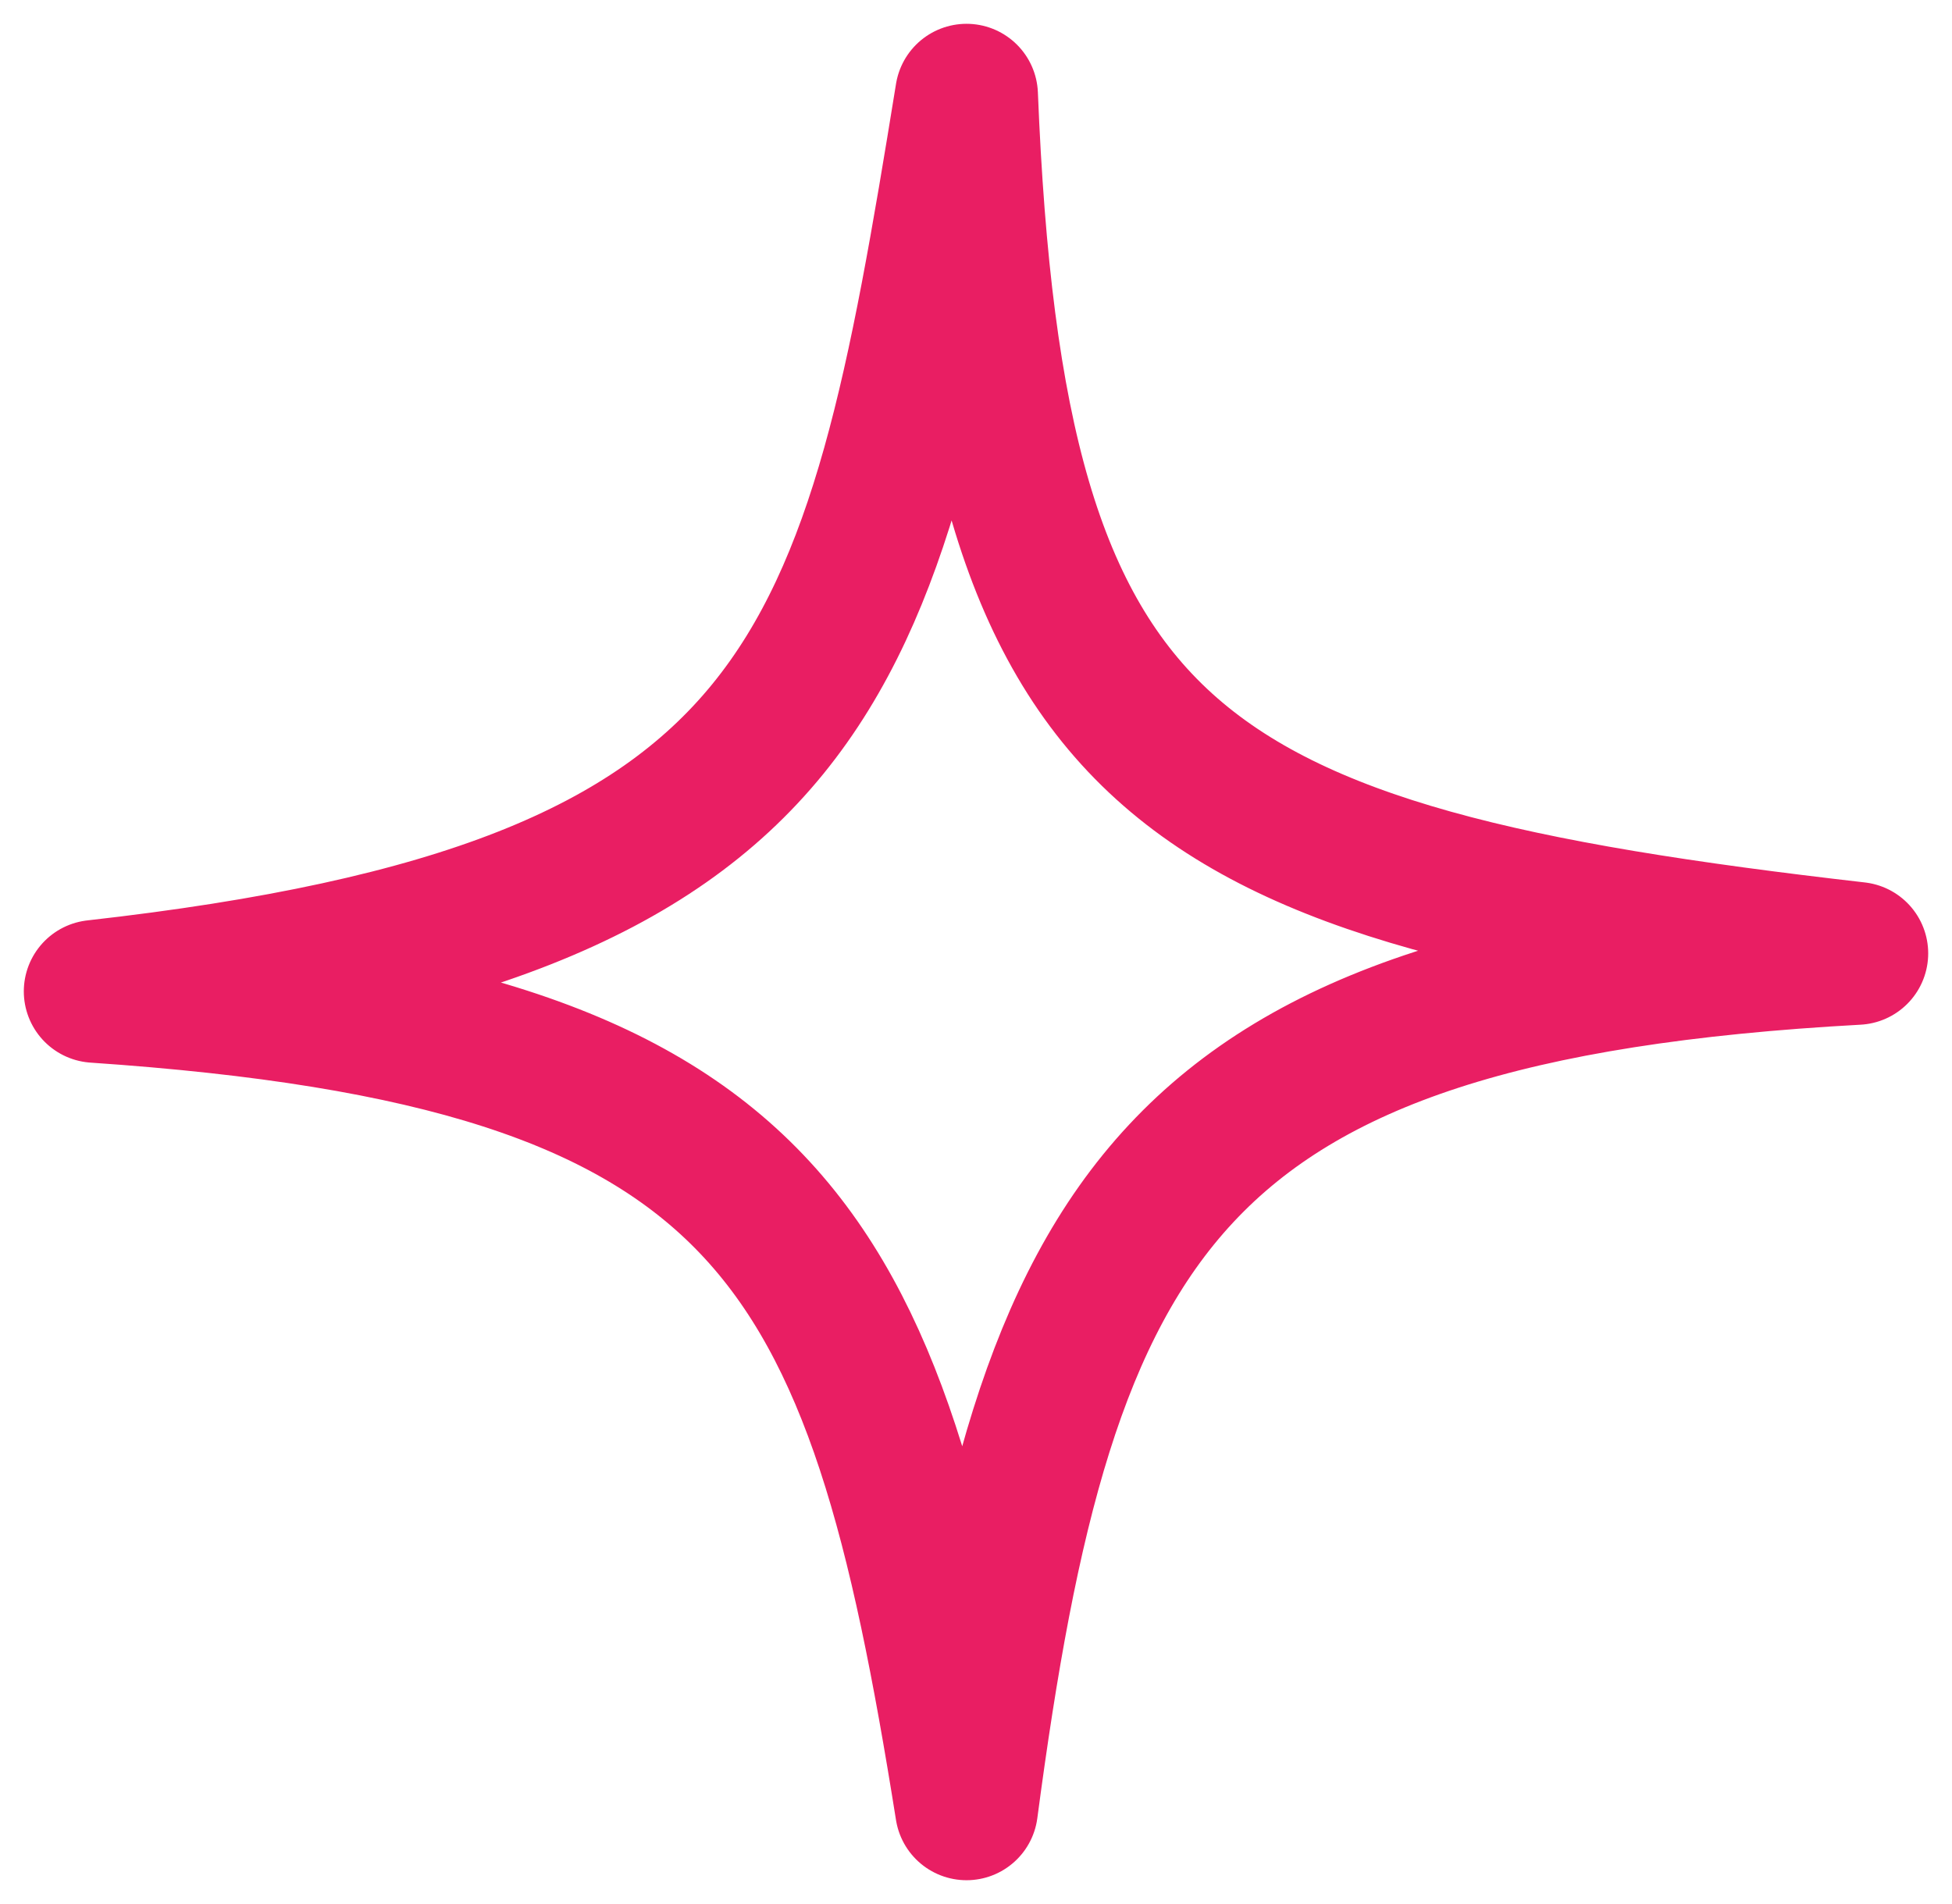 <?xml version="1.0" encoding="UTF-8"?> <svg xmlns="http://www.w3.org/2000/svg" width="41" height="40" viewBox="0 0 41 40" fill="none"><path d="M2 20.827C17.232 19.116 18.337 14.121 20.301 2C20.869 16.092 24.564 18.374 39 20.029C24.45 20.827 21.949 25.563 20.301 38C18.397 26.043 16.266 21.797 2 20.827Z" stroke="#E91E63" stroke-width="3" stroke-linejoin="round"></path></svg> 